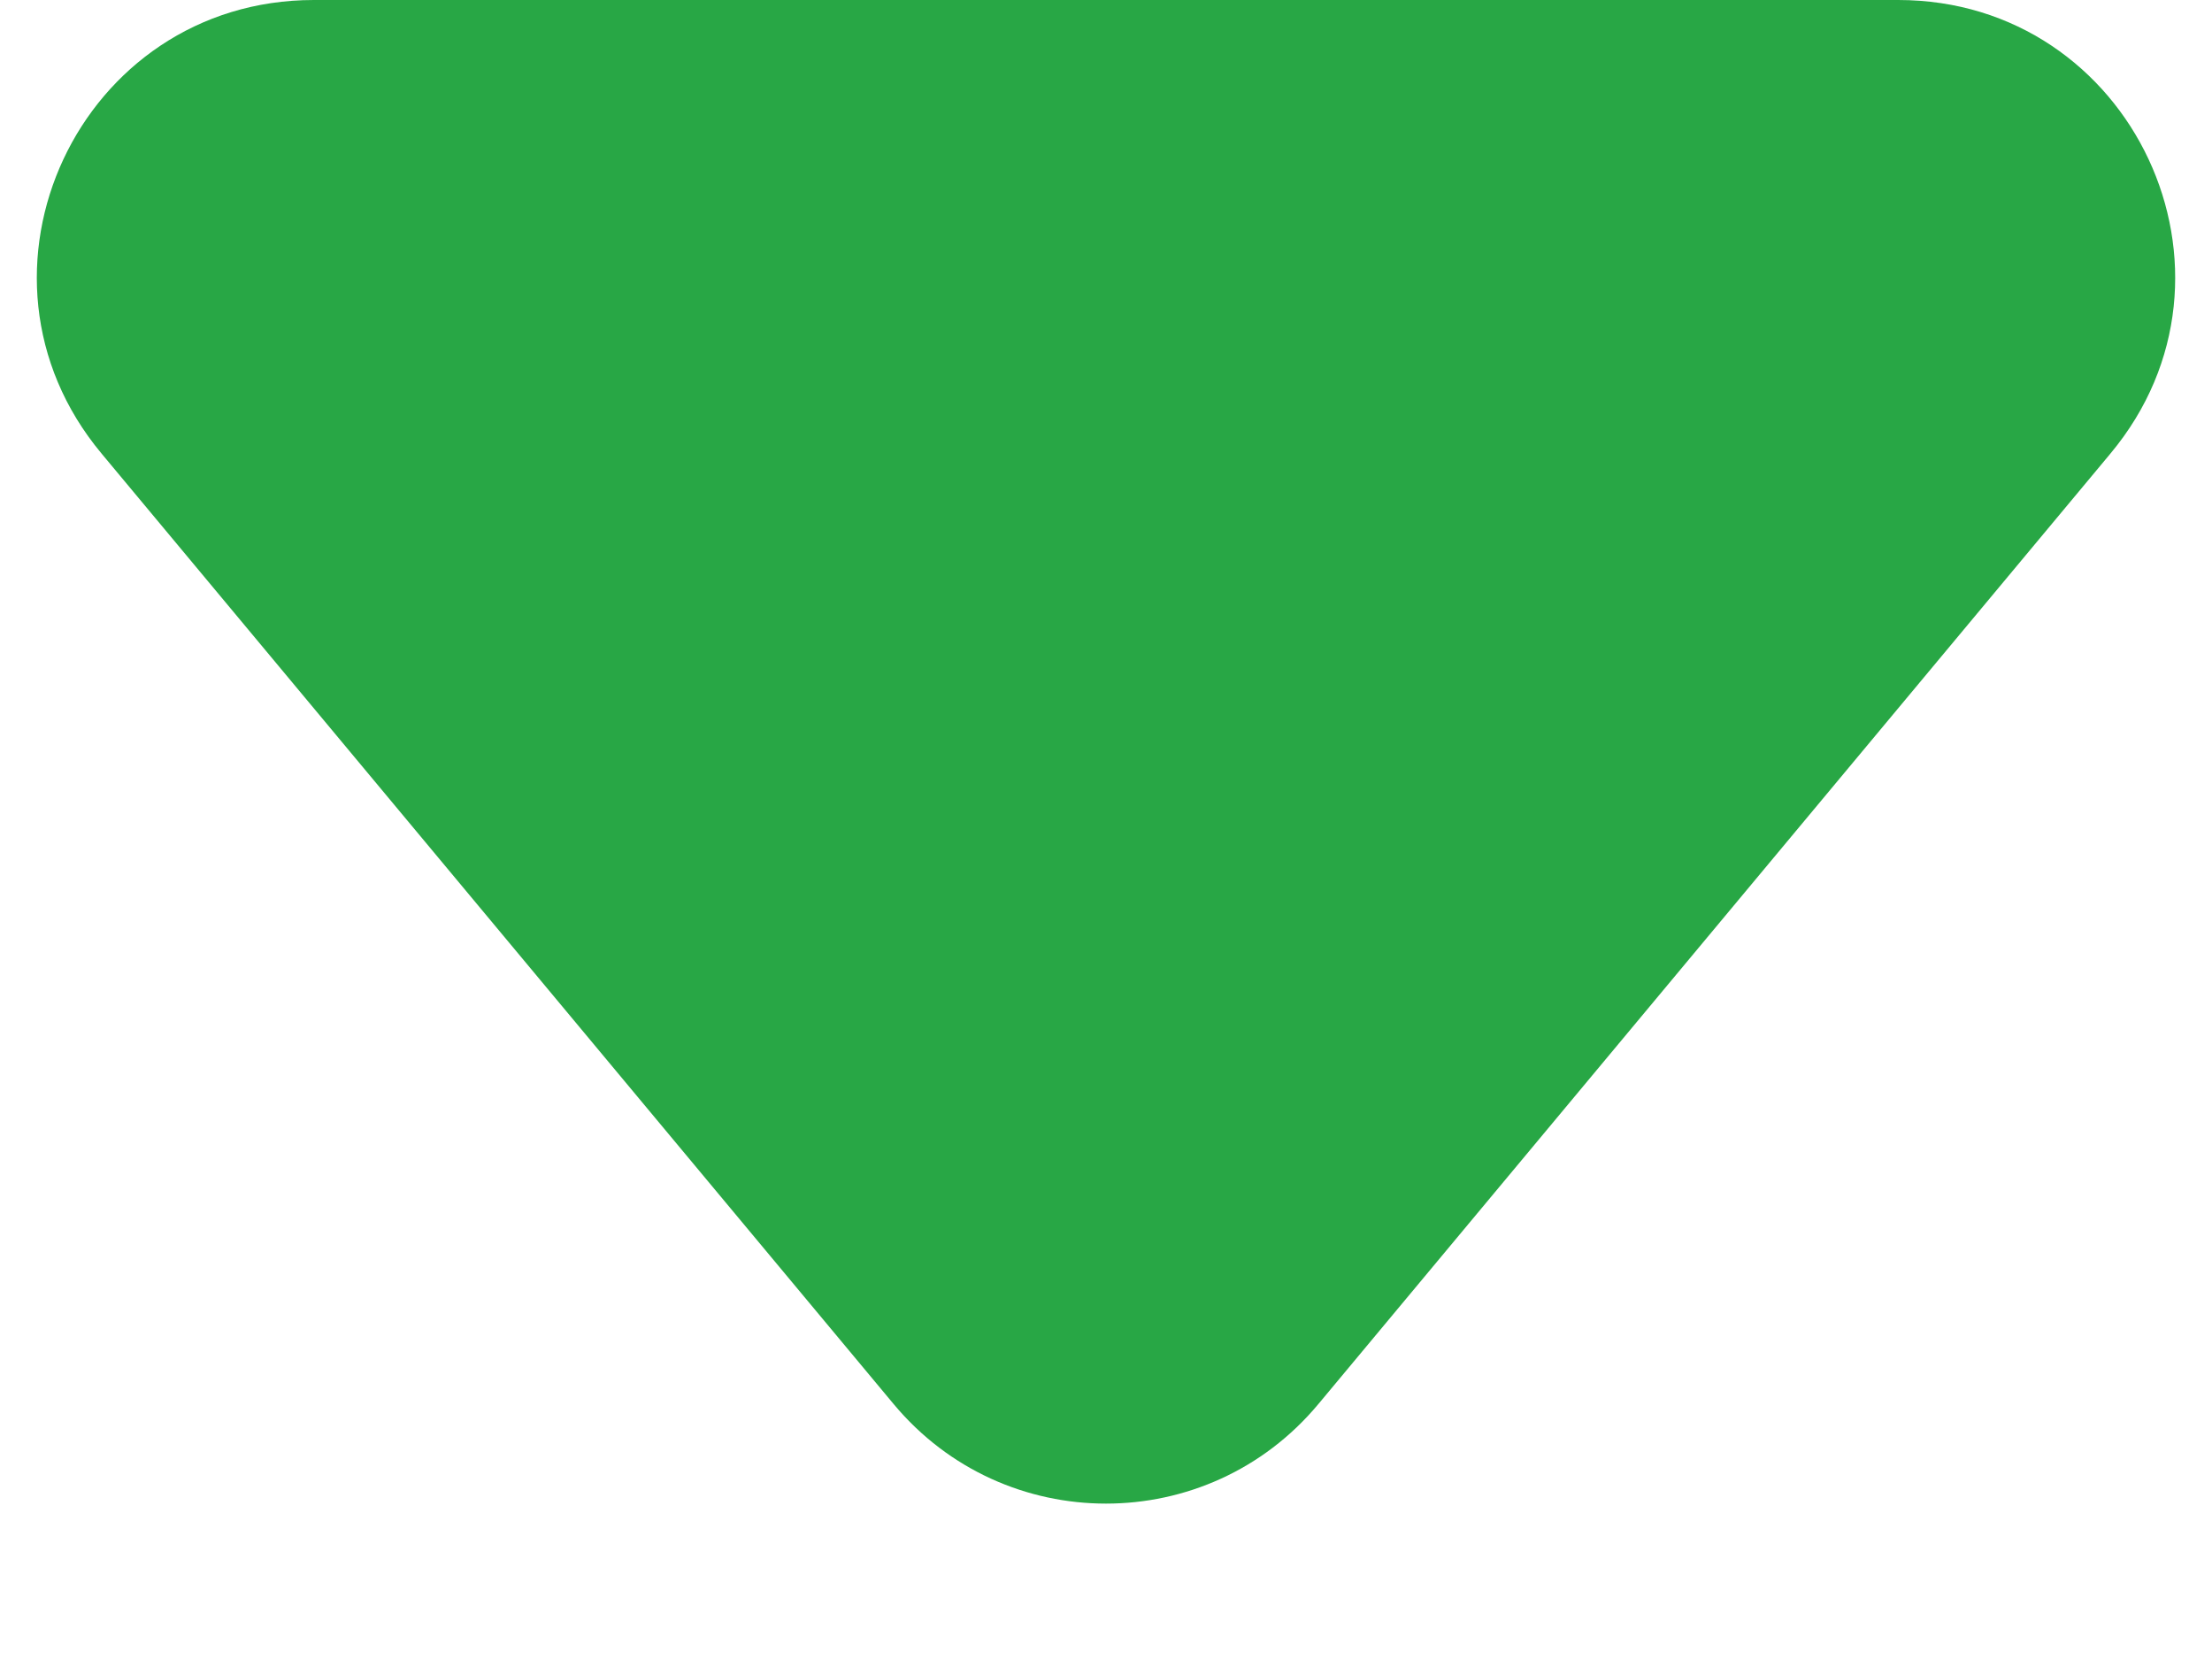 <svg width="8" height="6" viewBox="0 0 8 6" fill="none" xmlns="http://www.w3.org/2000/svg">
<path d="M4.768 5.078C4.368 5.558 3.632 5.558 3.232 5.078L0.367 1.64C-0.176 0.989 0.287 1.91977e-07 1.135 2.66098e-07L6.865 7.67023e-07C7.713 8.41143e-07 8.176 0.989 7.633 1.64L4.768 5.078Z" fill="#28A745"/>
</svg>
